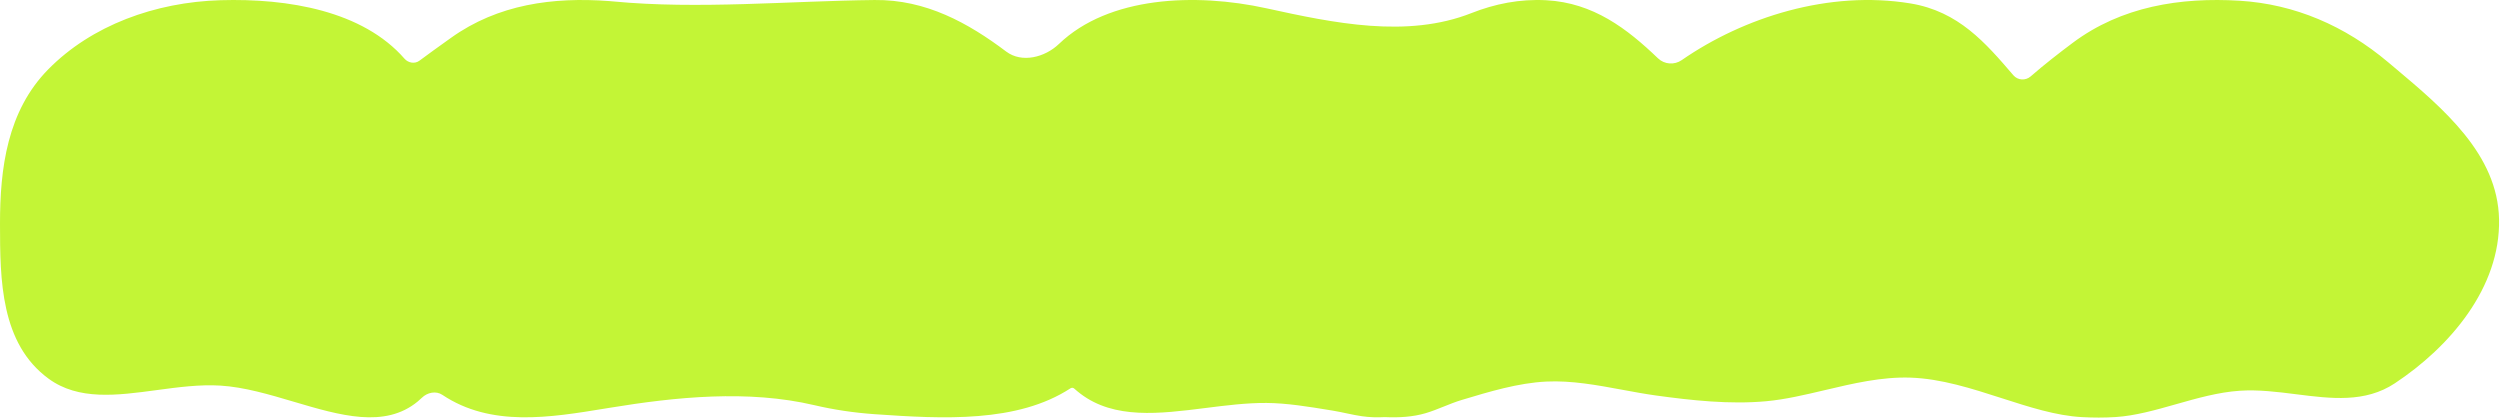 <?xml version="1.0" encoding="UTF-8"?> <svg xmlns="http://www.w3.org/2000/svg" width="2073" height="347" viewBox="0 0 2073 347" fill="none"><path fill-rule="evenodd" clip-rule="evenodd" d="M1584.15 2.848C1516.65 -8.248 1445.9 14.263 1394.51 49.834V49.834C1388.42 54.047 1380.18 53.492 1374.83 48.37C1349.14 23.751 1321.2 2.314 1282.18 0.2C1260.12 -0.995 1239.44 3.235 1220.12 10.857C1166.77 31.899 1106.11 19.163 1050.09 6.873V6.873C991.158 -6.058 919.396 -3.121 878.095 36.431V36.431C866.42 47.612 847.28 52.49 834.366 42.767C802.809 19.006 767.723 -0.47 725.179 0.009V0.009C655.151 0.797 578.544 7.872 508.829 1.211C507.571 1.09 506.308 0.983 505.042 0.887C458.745 -2.597 412.91 3.504 374.02 31.34C373.013 32.06 372.002 32.784 370.987 33.509L370.976 33.517C363.375 38.954 355.563 44.541 347.777 50.337C343.953 53.184 338.532 52.239 335.396 48.648V48.648C300.775 8.993 238.865 -1.505 182.818 0.167C128.667 1.783 75.956 20.993 40.043 57.461C5.983 92.046 -0.035 139.616 0 185.806C0.036 231.954 0.447 284.819 40.242 313.973C65.135 332.21 97.012 327.912 129.816 323.488C147.531 321.099 165.516 318.674 182.818 319.742C202.536 320.959 223.235 327.09 243.611 333.125C281.911 344.468 319.067 355.473 346.417 332.871C347.622 331.875 348.758 330.856 349.828 329.816C354.37 325.399 361.509 323.883 366.778 327.402V327.402C407.107 354.336 455.788 346.326 502.529 338.635L505.042 338.222V338.222C560.842 329.053 620.15 323.061 675.209 335.956C691.258 339.715 707.904 342.235 725.179 343.444C782.053 347.422 843.622 350.714 887.699 321.956V321.956C888.653 321.333 889.908 321.441 890.755 322.204C892.372 323.66 894.077 325.072 895.875 326.439C924.051 347.851 961.496 343.125 999.636 338.312C1016.57 336.175 1033.64 334.021 1050.09 334.129C1067.02 334.24 1085.05 337.2 1102.96 340.139C1103.77 340.272 1104.58 340.404 1105.38 340.536C1113.43 341.855 1121.35 344.005 1129.42 345.159C1135.56 346.035 1141.84 346.215 1148.25 345.862C1160.27 346.415 1171.69 345.69 1182.06 342.633C1192.26 339.624 1201.87 334.713 1212.05 331.647V331.647L1212.06 331.646C1235.24 324.668 1258.92 317.54 1282.18 316.399C1303.01 315.376 1324.43 319.345 1345.43 323.235C1354.74 324.96 1363.96 326.67 1373.02 327.922C1402.87 332.051 1434.38 335.449 1464.4 332.714C1480.33 331.262 1496.66 327.398 1513.24 323.476C1536.53 317.966 1560.31 312.341 1584.15 313.132C1609.6 313.976 1635.02 322.171 1659.83 330.171C1682.63 337.519 1704.9 344.701 1726.22 345.867C1735.51 346.375 1744.87 346.414 1754.15 345.828C1770.49 344.799 1787.33 340.015 1804.42 335.162C1821.83 330.22 1839.49 325.205 1857.11 324.014C1872.7 322.96 1888.49 324.955 1904.06 326.922C1932.99 330.576 1961.14 334.133 1985.74 317.874C2031.29 287.763 2073.4 238.611 2072.22 181.808C2071.1 127.894 2026 90.021 1985.61 56.099L1985.61 56.099L1985.61 56.099L1985.61 56.099L1985.61 56.099L1985.61 56.099L1985.6 56.094C1983.8 54.58 1982 53.075 1980.22 51.575C1944.39 21.387 1902.85 3.425 1857.11 0.608C1807.92 -2.423 1759.02 5.379 1718.78 35.467C1707.12 44.181 1695.22 53.444 1683.82 63.355C1679.59 67.039 1673.15 66.677 1669.49 62.417V62.417L1669.49 62.416C1646.46 35.565 1624.02 9.402 1584.15 2.848Z" fill="#C3F536"></path></svg> 